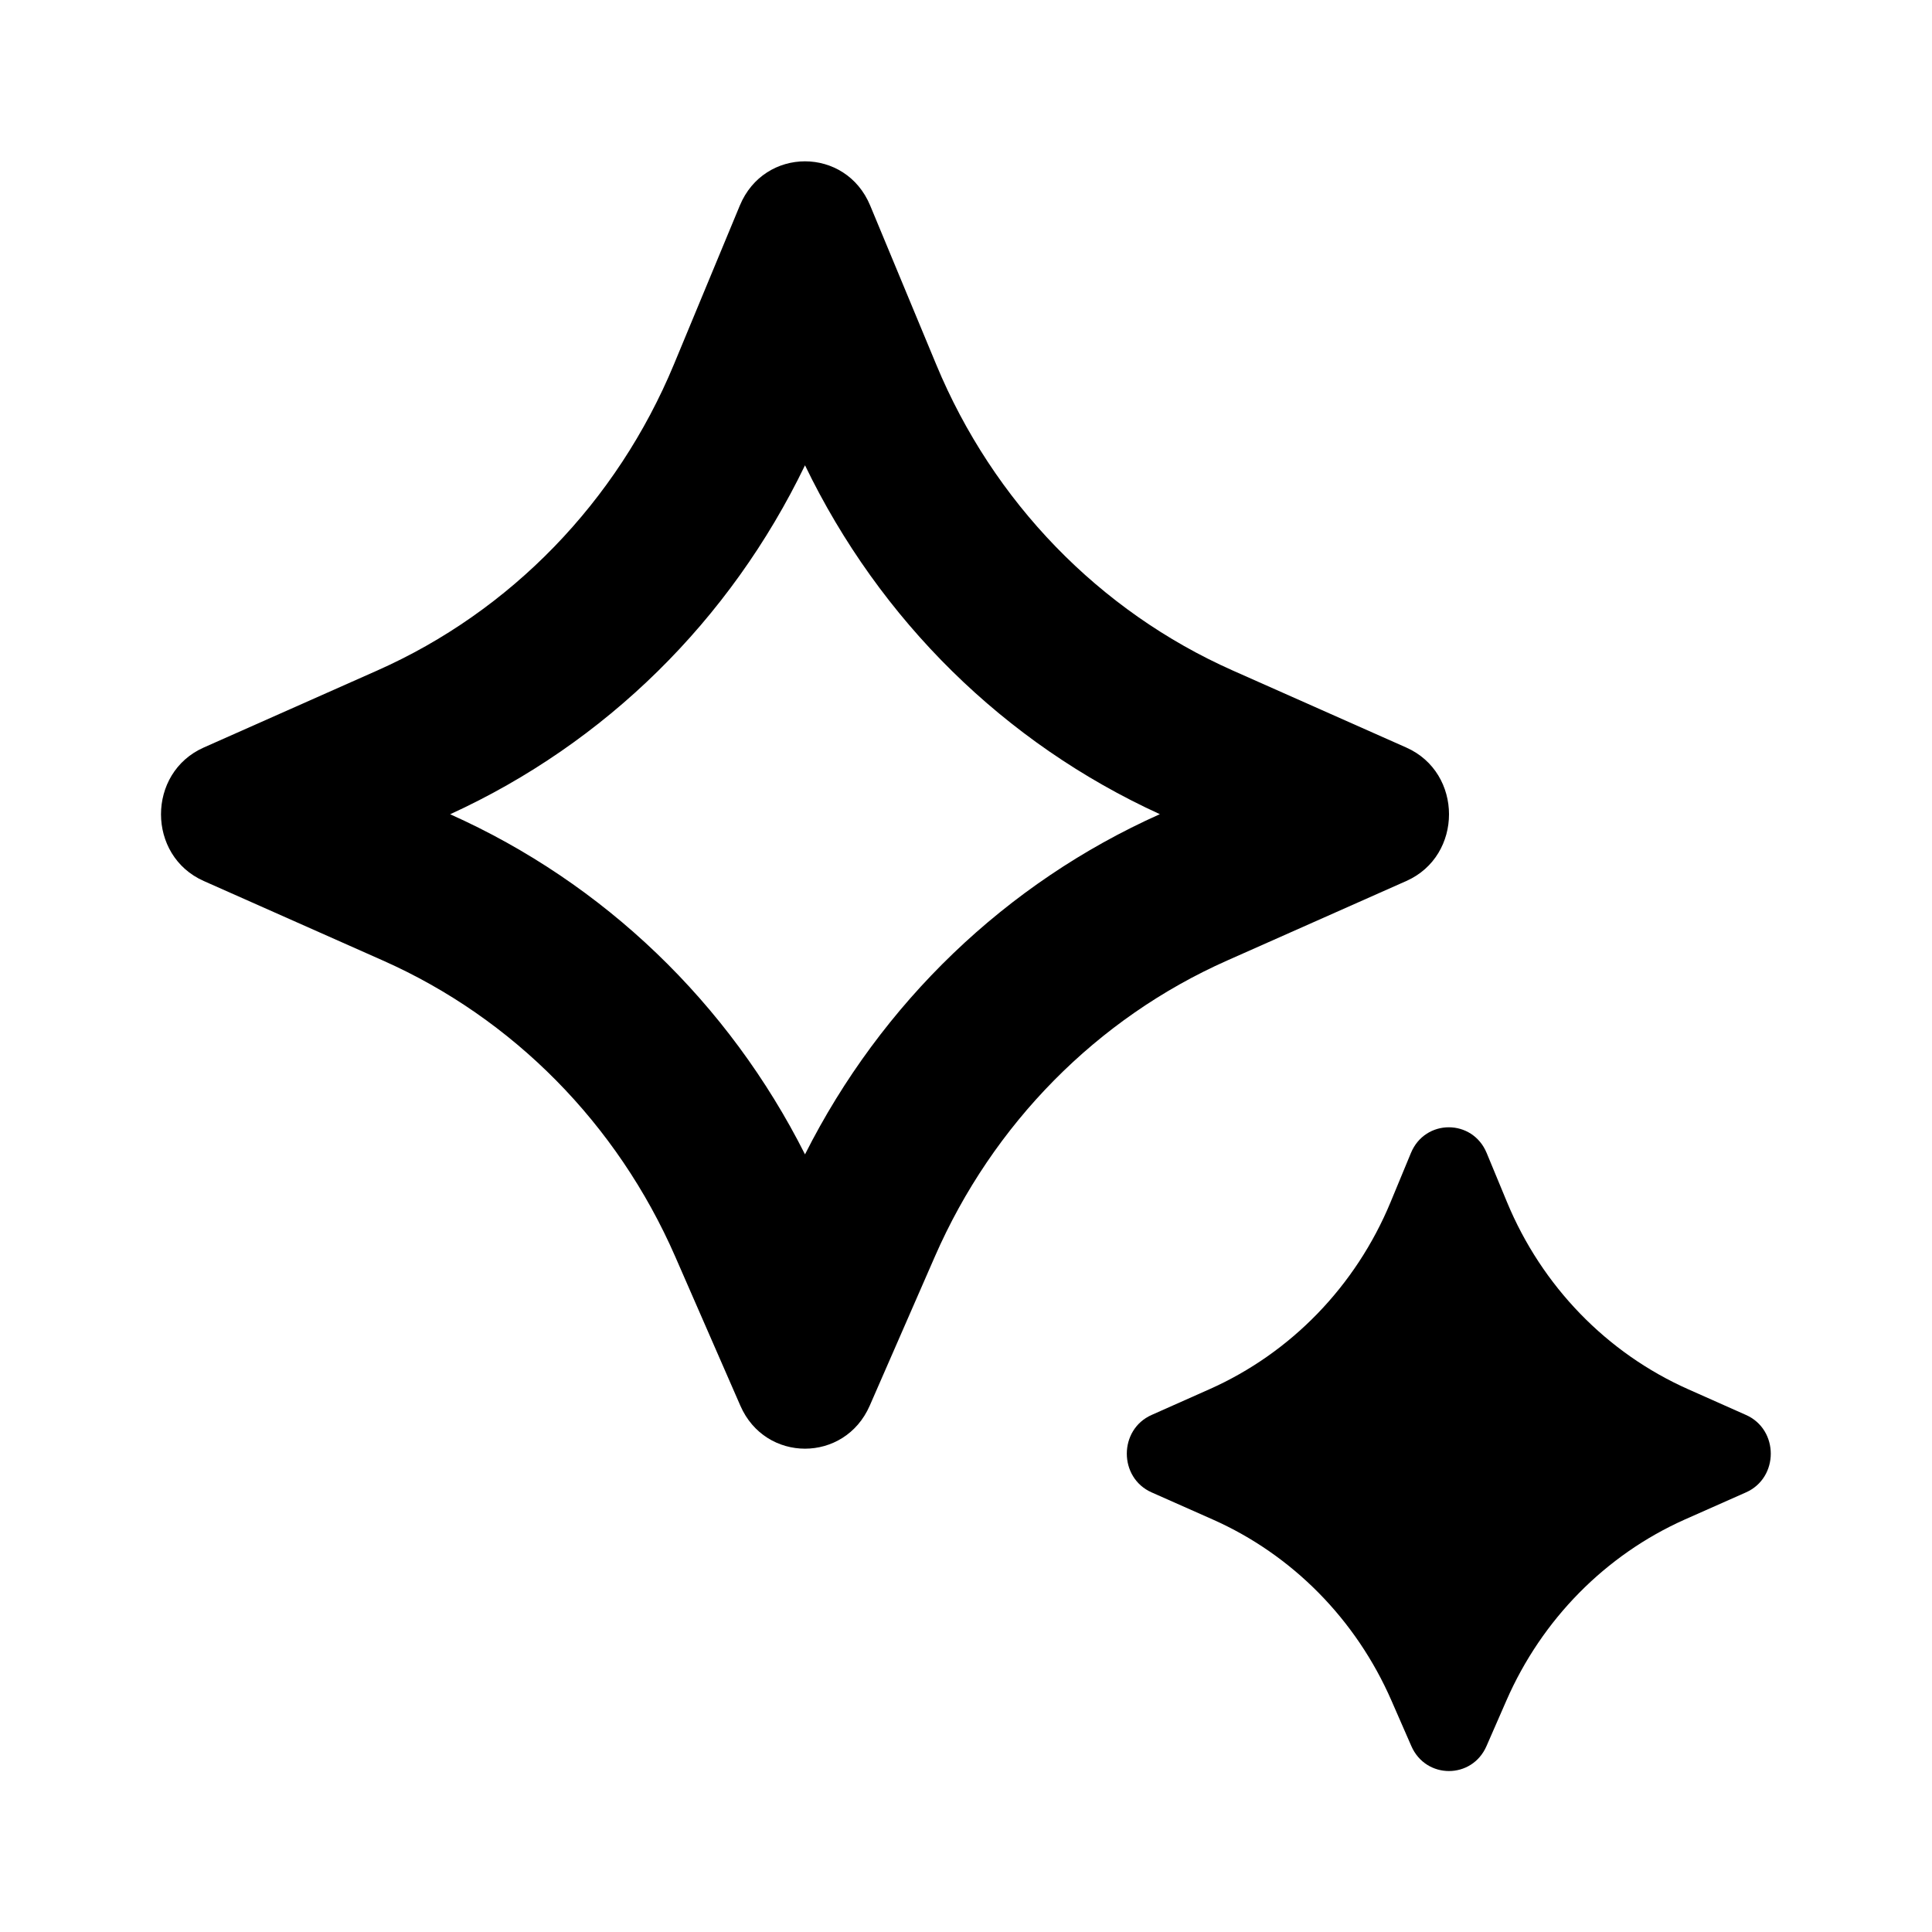 <svg xmlns="http://www.w3.org/2000/svg"  viewBox="0 0 24 24" width="24px" height="24px"><path d="M17.469 9.286l-2.156-.957c-1.657-.736-2.976-2.096-3.683-3.801L10.81 2.554C10.658 2.187 10.329 2.004 10 2.004S9.342 2.187 9.19 2.554L8.371 4.528C7.663 6.232 6.345 7.593 4.687 8.329L2.531 9.286c-.708.314-.708 1.344 0 1.658l2.226.988c1.616.717 2.911 2.029 3.631 3.678l.809 1.852c.155.356.479.534.803.534s.648-.178.804-.534l.809-1.852c.72-1.648 2.015-2.961 3.631-3.678l2.226-.988C18.177 10.63 18.177 9.6 17.469 9.286zM10 14.34c-.949-1.882-2.497-3.37-4.408-4.225C7.523 9.231 9.07 7.706 10 5.78c.93 1.926 2.477 3.451 4.408 4.334C12.497 10.969 10.949 12.458 10 14.34zM18.713 21.125l-.247.565c-.18.414-.753.414-.934 0l-.247-.565c-.44-1.008-1.231-1.81-2.219-2.249l-.76-.337c-.411-.182-.411-.78 0-.962l.717-.319c1.013-.45 1.819-1.282 2.251-2.324l.253-.611c.176-.426.765-.426.941 0l.253.611c.432 1.042 1.238 1.874 2.251 2.324l.717.319c.411.182.411.78 0 .962l-.76.337C19.945 19.315 19.153 20.117 18.713 21.125z"/></svg>